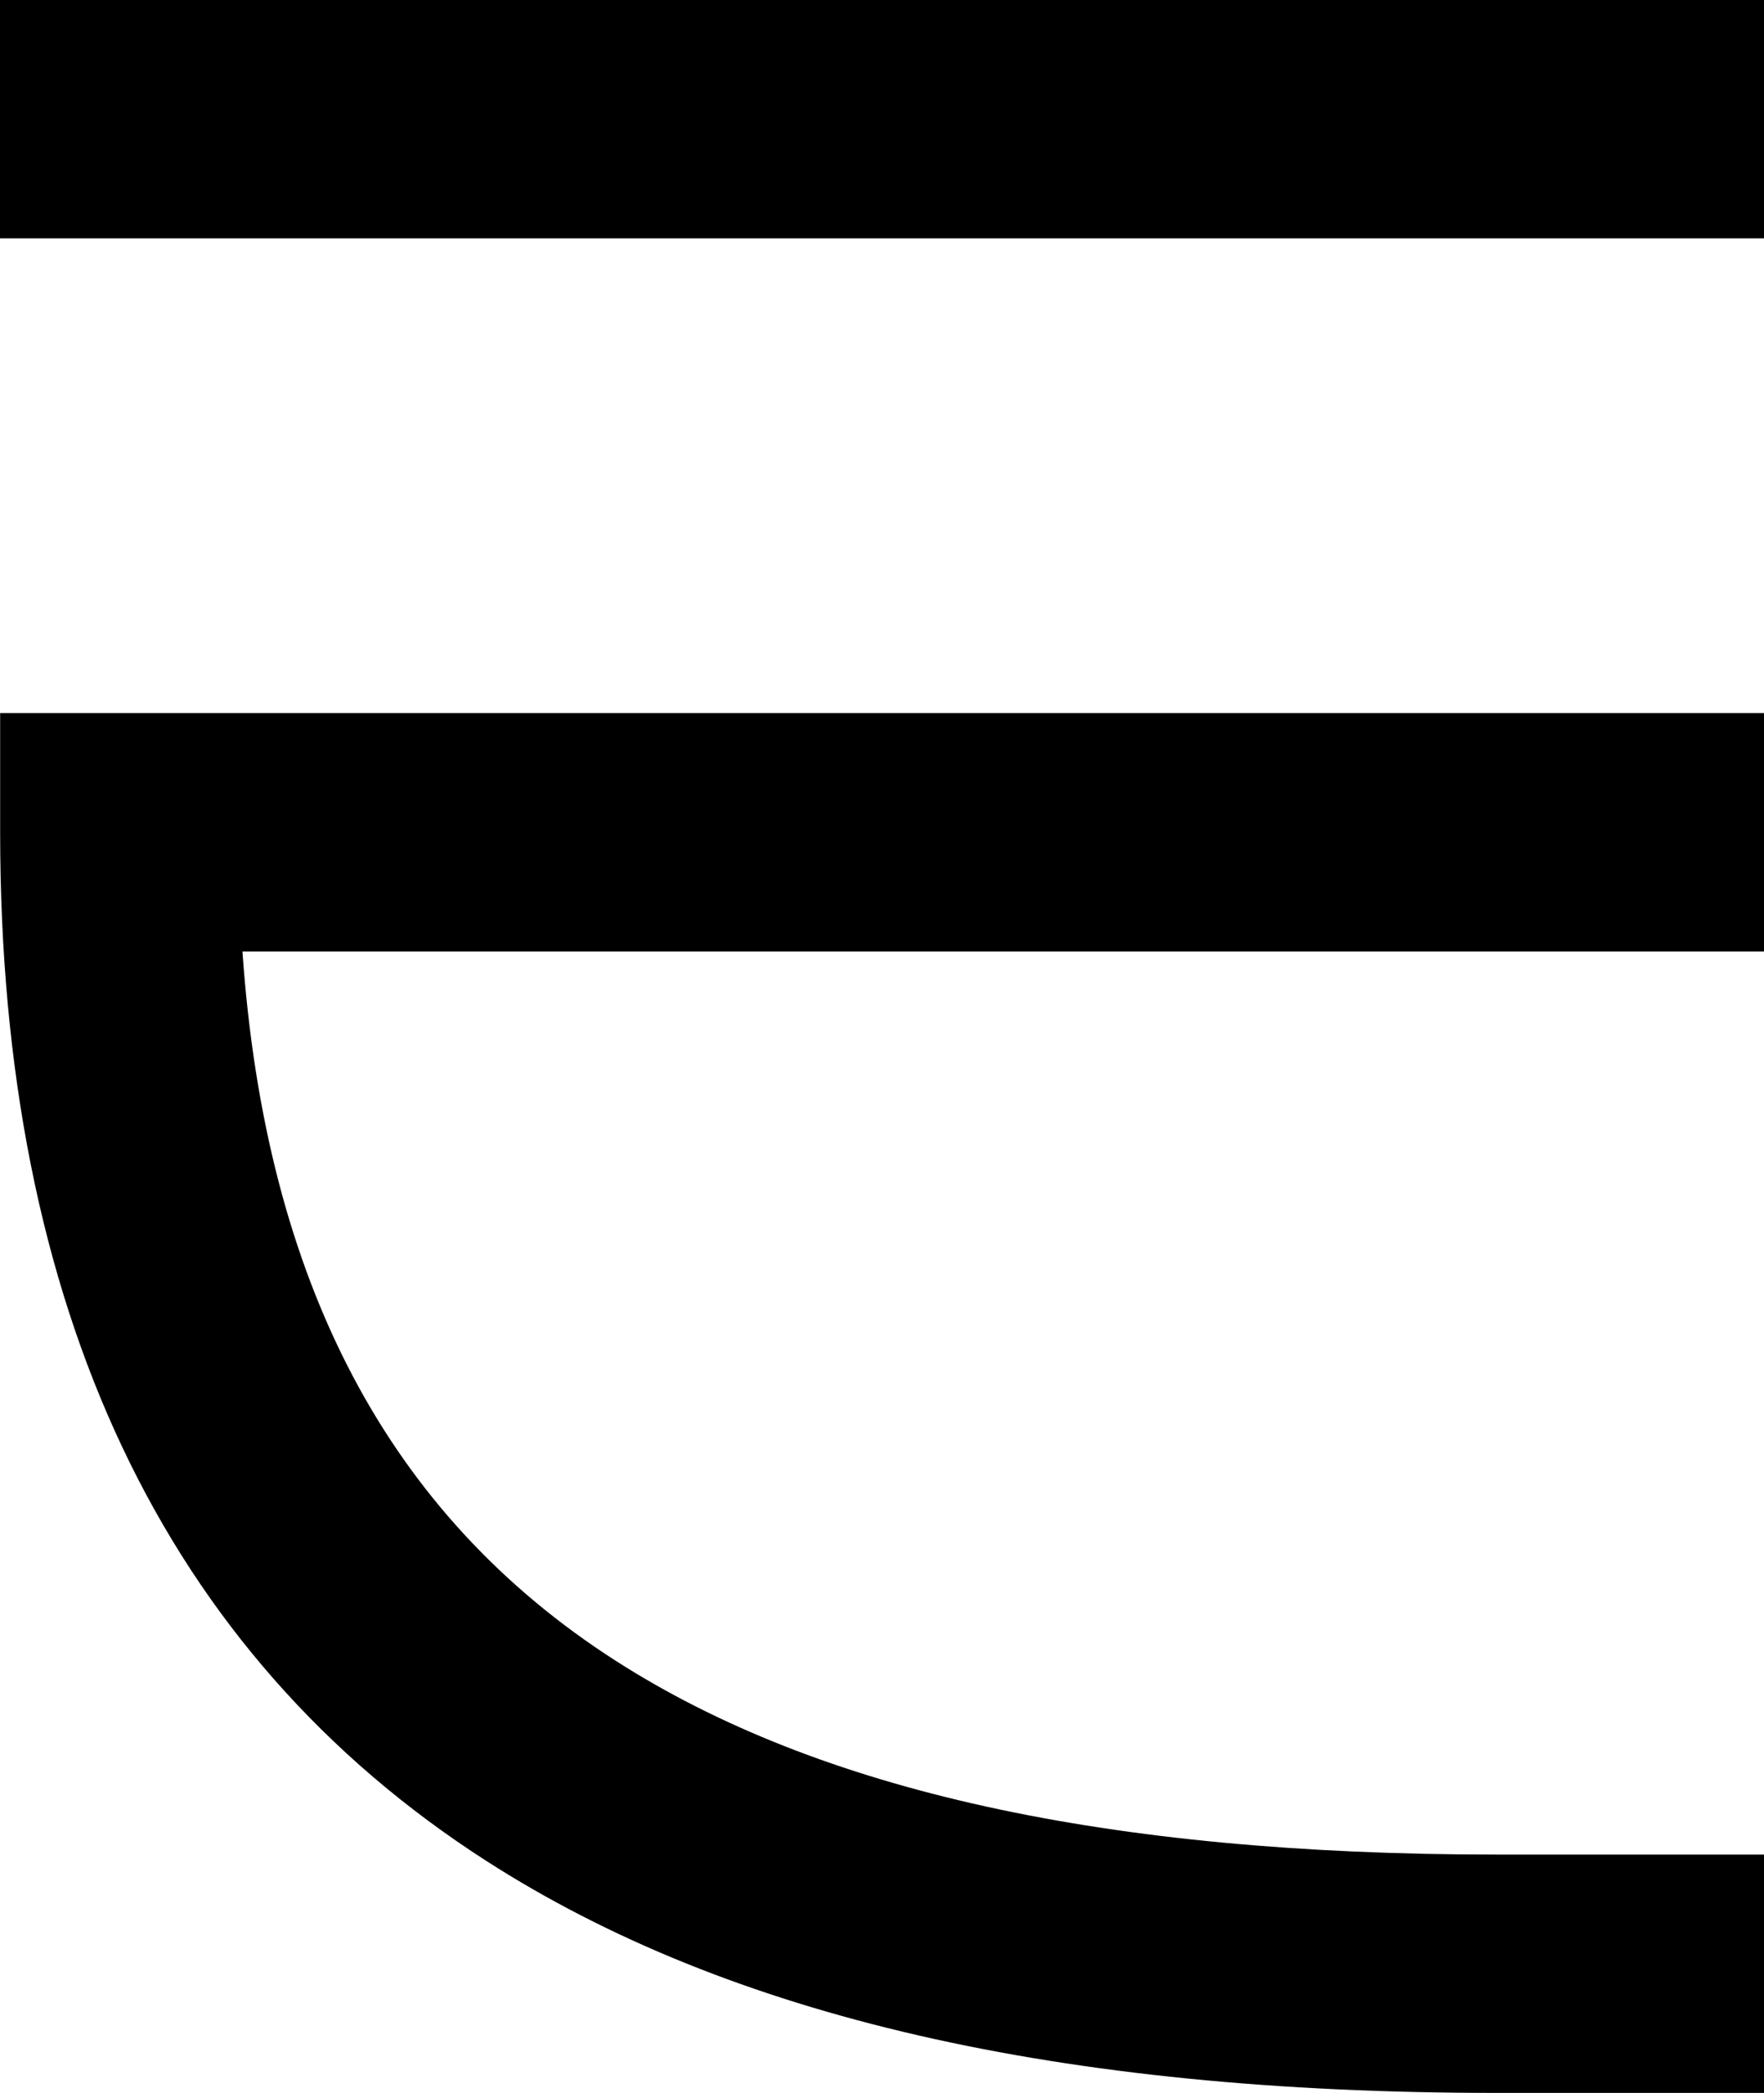 <?xml version="1.0" encoding="UTF-8"?>
<svg id="Layer_2" data-name="Layer 2" xmlns="http://www.w3.org/2000/svg" viewBox="0 0 247.97 294.08">
  <g id="Layer_1-2" data-name="Layer 1">
    <g>
      <path d="M.02,116.94C.02,183.74,23.02,232.37,68.39,261.5c34.14,21.92,80.57,32.58,141.93,32.58h37.65v-33.49h-37.65c-54.75,0-95.25-8.92-123.83-27.27-31.93-20.5-49.17-53.19-52.41-99.63h213.89v-33.49H.02v16.75Z"/>
      <rect width="247.97" height="33.49"/>
    </g>
  </g>
</svg>